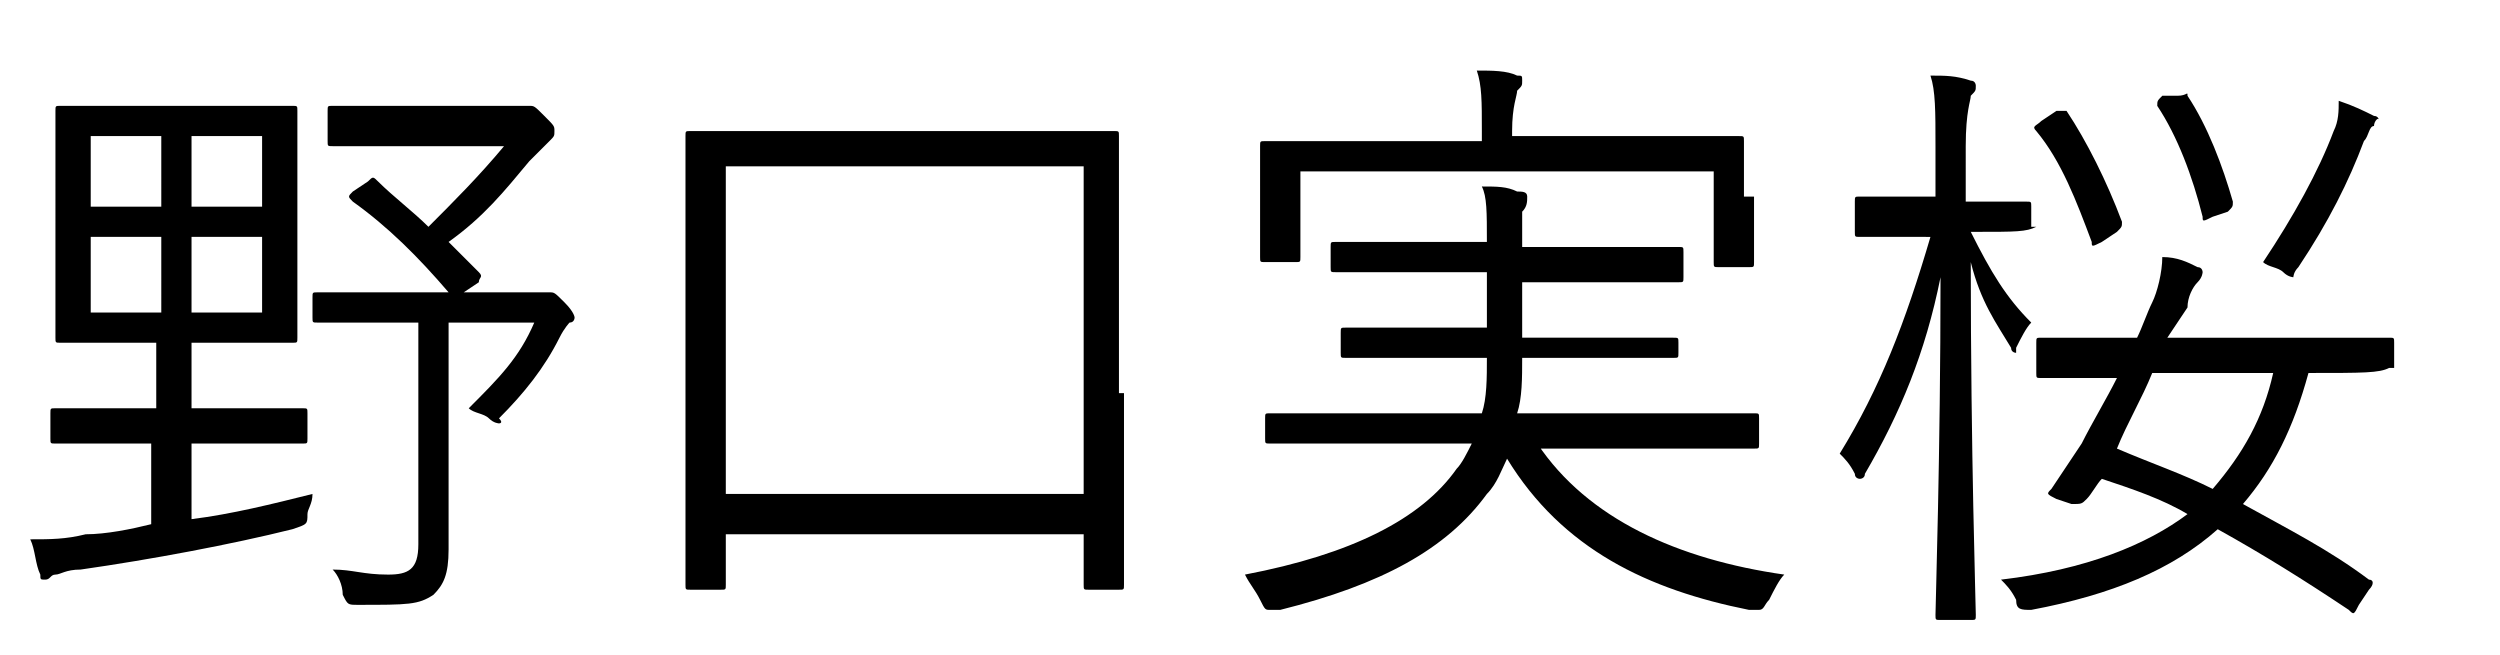 <?xml version="1.0" encoding="utf-8"?>
<!-- Generator: Adobe Illustrator 26.1.0, SVG Export Plug-In . SVG Version: 6.00 Build 0)  -->
<svg version="1.1" id="レイヤー_1" xmlns="http://www.w3.org/2000/svg" xmlns:xlink="http://www.w3.org/1999/xlink" x="0px"
	 y="0px" viewBox="0 0 49.6 13" style="enable-background:new 0 0 49.6 13;" xml:space="preserve">
<style type="text/css">
	.st0{enable-background:new    ;}
</style>
<g class="st0">
	<g>
		<path d="M3.8,10.3c0.8-0.1,1.6-0.3,2.4-0.5c0,0.2-0.1,0.3-0.1,0.4c0,0.2,0,0.2-0.3,0.3c-1.2,0.3-2.8,0.6-4.2,0.8
			c-0.3,0-0.4,0.1-0.5,0.1c-0.1,0-0.1,0.1-0.2,0.1s-0.1,0-0.1-0.1c-0.1-0.2-0.1-0.5-0.2-0.7c0.4,0,0.7,0,1.1-0.1
			c0.4,0,0.9-0.1,1.3-0.2V8.8H2.5c-1,0-1.4,0-1.4,0C1,8.8,1,8.8,1,8.7V8.2c0-0.1,0-0.1,0.1-0.1c0.1,0,0.4,0,1.4,0h0.6V6.8H2.6
			c-1,0-1.3,0-1.4,0c-0.1,0-0.1,0-0.1-0.1c0-0.1,0-0.4,0-1.2V3.4c0-0.9,0-1.2,0-1.2c0-0.1,0-0.1,0.1-0.1c0.1,0,0.4,0,1.4,0h1.8
			c1,0,1.3,0,1.4,0c0.1,0,0.1,0,0.1,0.1c0,0.1,0,0.4,0,1.2v2.1c0,0.9,0,1.2,0,1.2c0,0.1,0,0.1-0.1,0.1c-0.1,0-0.4,0-1.4,0H3.8v1.3
			h0.8c1,0,1.4,0,1.4,0c0.1,0,0.1,0,0.1,0.1v0.5c0,0.1,0,0.1-0.1,0.1c-0.1,0-0.4,0-1.4,0H3.8V10.3z M3.1,2.7H1.8v1.4h1.4V2.7z
			 M3.1,4.7H1.8v1.5h1.4V4.7z M5.2,2.7H3.8v1.4h1.4V2.7z M5.2,4.7H3.8v1.5h1.4V4.7z M10.6,5.8c0.1,0,0.2,0,0.2,0c0.1,0,0.1,0,0.1,0
			c0.1,0,0.1,0,0.3,0.2c0.2,0.2,0.2,0.3,0.2,0.3c0,0,0,0.1-0.1,0.1c0,0-0.1,0.1-0.2,0.3c-0.3,0.6-0.7,1.1-1.2,1.6
			C10,8.4,9.9,8.4,9.9,8.4c0,0-0.1,0-0.2-0.1C9.6,8.2,9.4,8.2,9.3,8.1c0.6-0.6,1-1,1.3-1.7H8.9v3.1c0,0.6,0,1.1,0,1.4
			c0,0.5-0.1,0.7-0.3,0.9c-0.3,0.2-0.5,0.2-1.5,0.2c-0.2,0-0.2,0-0.3-0.2c0-0.2-0.1-0.4-0.2-0.5c0.4,0,0.6,0.1,1.1,0.1
			c0.4,0,0.6-0.1,0.6-0.6V6.4H7.8c-1.1,0-1.4,0-1.5,0c-0.1,0-0.1,0-0.1-0.1V5.9c0-0.1,0-0.1,0.1-0.1c0.1,0,0.4,0,1.5,0h1.1
			C8.3,5.1,7.7,4.5,7,4C6.9,3.9,6.9,3.9,7,3.8l0.3-0.2c0.1-0.1,0.1-0.1,0.2,0c0.3,0.3,0.7,0.6,1,0.9c0.5-0.5,1-1,1.5-1.6H7.9
			c-1,0-1.3,0-1.3,0c-0.1,0-0.1,0-0.1-0.1V2.2c0-0.1,0-0.1,0.1-0.1c0.1,0,0.4,0,1.3,0h2.2c0.1,0,0.2,0,0.3,0c0.1,0,0.1,0,0.1,0
			c0.1,0,0.1,0,0.3,0.2C11,2.5,11,2.5,11,2.6c0,0.1,0,0.1-0.1,0.2c-0.1,0.1-0.2,0.2-0.4,0.4C10,3.8,9.6,4.3,8.9,4.8
			C9.1,5,9.3,5.2,9.5,5.4c0.1,0.1,0,0.1,0,0.2L9.2,5.8H10.6z"/>
		<path d="M22.3,7.8c0,3.2,0,3.7,0,3.8c0,0.1,0,0.1-0.1,0.1h-0.6c-0.1,0-0.1,0-0.1-0.1v-1h-7.1v1c0,0.1,0,0.1-0.1,0.1h-0.6
			c-0.1,0-0.1,0-0.1-0.1c0-0.1,0-0.6,0-3.8V5.5c0-2.2,0-2.8,0-2.8c0-0.1,0-0.1,0.1-0.1c0.1,0,0.5,0,1.7,0h5c1.2,0,1.6,0,1.7,0
			c0.1,0,0.1,0,0.1,0.1c0,0.1,0,0.6,0,2.6V7.8z M21.5,3.3h-7.1v6.5h7.1V3.3z"/>
		<path d="M30.5,8.8c1,1.5,2.8,2.3,4.9,2.6c-0.1,0.1-0.2,0.3-0.3,0.5C35,12,35,12.1,34.9,12.1c0,0-0.1,0-0.2,0c-2-0.4-3.7-1.2-4.8-3
			c-0.1,0.2-0.2,0.5-0.4,0.7c-0.8,1.1-2.1,1.8-4.1,2.3c-0.1,0-0.1,0-0.2,0c-0.1,0-0.1,0-0.2-0.2c-0.1-0.2-0.2-0.3-0.3-0.5
			c2.1-0.4,3.5-1.1,4.2-2.1C29,9.2,29.1,9,29.2,8.8h-2.4c-1.2,0-1.6,0-1.6,0c-0.1,0-0.1,0-0.1-0.1V8.3c0-0.1,0-0.1,0.1-0.1
			c0.1,0,0.5,0,1.6,0h2.6c0.1-0.3,0.1-0.7,0.1-1.1h-1.2c-1.2,0-1.6,0-1.6,0c-0.1,0-0.1,0-0.1-0.1V6.6c0-0.1,0-0.1,0.1-0.1
			c0.1,0,0.5,0,1.6,0h1.2c0-0.3,0-0.7,0-1.1h-1.3c-1.2,0-1.6,0-1.7,0c-0.1,0-0.1,0-0.1-0.1V4.9c0-0.1,0-0.1,0.1-0.1
			c0.1,0,0.5,0,1.7,0h1.3c0-0.6,0-0.9-0.1-1.1c0.3,0,0.5,0,0.7,0.1c0.1,0,0.2,0,0.2,0.1c0,0.1,0,0.2-0.1,0.3c0,0.1,0,0.3,0,0.7h1.5
			c1.2,0,1.6,0,1.6,0c0.1,0,0.1,0,0.1,0.1v0.5c0,0.1,0,0.1-0.1,0.1c-0.1,0-0.5,0-1.6,0h-1.5c0,0.4,0,0.7,0,1.1h1.4
			c1.2,0,1.6,0,1.6,0c0.1,0,0.1,0,0.1,0.1V7c0,0.1,0,0.1-0.1,0.1c-0.1,0-0.4,0-1.6,0h-1.4c0,0.4,0,0.8-0.1,1.1h3.1
			c1.2,0,1.6,0,1.6,0c0.1,0,0.1,0,0.1,0.1v0.5c0,0.1,0,0.1-0.1,0.1c-0.1,0-0.5,0-1.6,0H30.5z M34.8,3.9c0,1,0,1.2,0,1.3
			c0,0.1,0,0.1-0.1,0.1h-0.6c-0.1,0-0.1,0-0.1-0.1V3.4h-8.2v1.7c0,0.1,0,0.1-0.1,0.1h-0.6c-0.1,0-0.1,0-0.1-0.1c0-0.1,0-0.2,0-1.3
			V3.5c0-0.4,0-0.6,0-0.6c0-0.1,0-0.1,0.1-0.1c0.1,0,0.5,0,1.7,0h2.6V2.6c0-0.6,0-0.9-0.1-1.2c0.3,0,0.6,0,0.8,0.1
			c0.1,0,0.1,0,0.1,0.1c0,0.1,0,0.1-0.1,0.2c0,0.1-0.1,0.3-0.1,0.8v0.1h2.8c1.2,0,1.6,0,1.7,0c0.1,0,0.1,0,0.1,0.1
			c0,0.1,0,0.2,0,0.6V3.9z"/>
		<path d="M40.4,4.5C40.4,4.6,40.4,4.6,40.4,4.5c-0.2,0.1-0.4,0.1-1.2,0.1h-0.1c0.4,0.8,0.7,1.3,1.2,1.8c-0.1,0.1-0.2,0.3-0.3,0.5
			C40,6.9,40,7,40,7c0,0-0.1,0-0.1-0.1c-0.3-0.5-0.6-0.9-0.8-1.7c0,3.8,0.1,6.8,0.1,7c0,0.1,0,0.1-0.1,0.1h-0.6
			c-0.1,0-0.1,0-0.1-0.1c0-0.2,0.1-3.2,0.1-6.7c-0.3,1.5-0.8,2.7-1.5,3.9c0,0.1-0.1,0.1-0.1,0.1c0,0-0.1,0-0.1-0.1
			c-0.1-0.2-0.2-0.3-0.3-0.4c0.8-1.3,1.3-2.6,1.8-4.3H38c-0.8,0-1.1,0-1.1,0c-0.1,0-0.1,0-0.1-0.1V4c0-0.1,0-0.1,0.1-0.1
			c0.1,0,0.3,0,1.1,0h0.4V2.9c0-0.7,0-1.1-0.1-1.4c0.3,0,0.5,0,0.8,0.1c0.1,0,0.1,0.1,0.1,0.1c0,0.1,0,0.1-0.1,0.2
			c0,0.1-0.1,0.3-0.1,1V4h0.1c0.8,0,1.1,0,1.1,0c0.1,0,0.1,0,0.1,0.1V4.5z M47.4,7.3C47.4,7.4,47.4,7.4,47.4,7.3
			c-0.2,0.1-0.5,0.1-1.6,0.1c-0.3,1.1-0.7,1.9-1.3,2.6c0.9,0.5,1.7,0.9,2.5,1.5c0.1,0,0.1,0.1,0,0.2l-0.2,0.3
			c-0.1,0.2-0.1,0.2-0.2,0.1c-0.9-0.6-1.7-1.1-2.6-1.6c-0.9,0.8-2.1,1.3-3.7,1.6c-0.2,0-0.3,0-0.3-0.2c-0.1-0.2-0.2-0.3-0.3-0.4
			c1.7-0.2,2.9-0.7,3.7-1.3c-0.5-0.3-1.1-0.5-1.7-0.7c-0.1,0.1-0.2,0.3-0.3,0.4c-0.1,0.1-0.1,0.1-0.3,0.1l-0.3-0.1
			c-0.2-0.1-0.2-0.1-0.1-0.2c0.2-0.3,0.4-0.6,0.6-0.9c0.2-0.4,0.5-0.9,0.7-1.3c-1.1,0-1.5,0-1.5,0c-0.1,0-0.1,0-0.1-0.1V6.8
			c0-0.1,0-0.1,0.1-0.1c0.1,0,0.5,0,1.7,0h0.2c0.1-0.2,0.2-0.5,0.3-0.7c0.1-0.2,0.2-0.6,0.2-0.9c0.3,0,0.5,0.1,0.7,0.2
			c0.1,0,0.1,0.1,0.1,0.1c0,0,0,0.1-0.1,0.2c-0.1,0.1-0.2,0.3-0.2,0.5L43,6.7h2.7c1.2,0,1.6,0,1.7,0s0.1,0,0.1,0.1V7.3z M40.8,2.2
			c0.1,0,0.1,0,0.2,0c0.4,0.6,0.8,1.4,1.1,2.2c0,0.1,0,0.1-0.1,0.2l-0.3,0.2c-0.2,0.1-0.2,0.1-0.2,0c-0.3-0.8-0.6-1.6-1.1-2.2
			c-0.1-0.1,0-0.1,0.1-0.2L40.8,2.2z M42.7,7.4c-0.2,0.5-0.5,1-0.7,1.5c0.7,0.3,1.3,0.5,1.9,0.8c0.6-0.7,1-1.4,1.2-2.3H42.7z
			 M43.2,1.9c0.2,0,0.2-0.1,0.2,0c0.4,0.6,0.7,1.4,0.9,2.1c0,0.1,0,0.1-0.1,0.2l-0.3,0.1c-0.2,0.1-0.2,0.1-0.2,0
			c-0.2-0.8-0.5-1.6-0.9-2.2c0-0.1,0-0.1,0.1-0.2L43.2,1.9z M47.1,2.5C47,2.5,47,2.7,46.9,2.8c-0.3,0.8-0.7,1.6-1.3,2.5
			c-0.1,0.1-0.1,0.2-0.1,0.2s-0.1,0-0.2-0.1c-0.1-0.1-0.3-0.1-0.4-0.2c0.6-0.9,1.1-1.8,1.4-2.6c0.1-0.2,0.1-0.4,0.1-0.6
			c0.3,0.1,0.5,0.2,0.7,0.3c0.1,0,0.1,0.1,0.1,0.1C47.2,2.3,47.1,2.4,47.1,2.5z"/>
	</g>
</g>
</svg>

